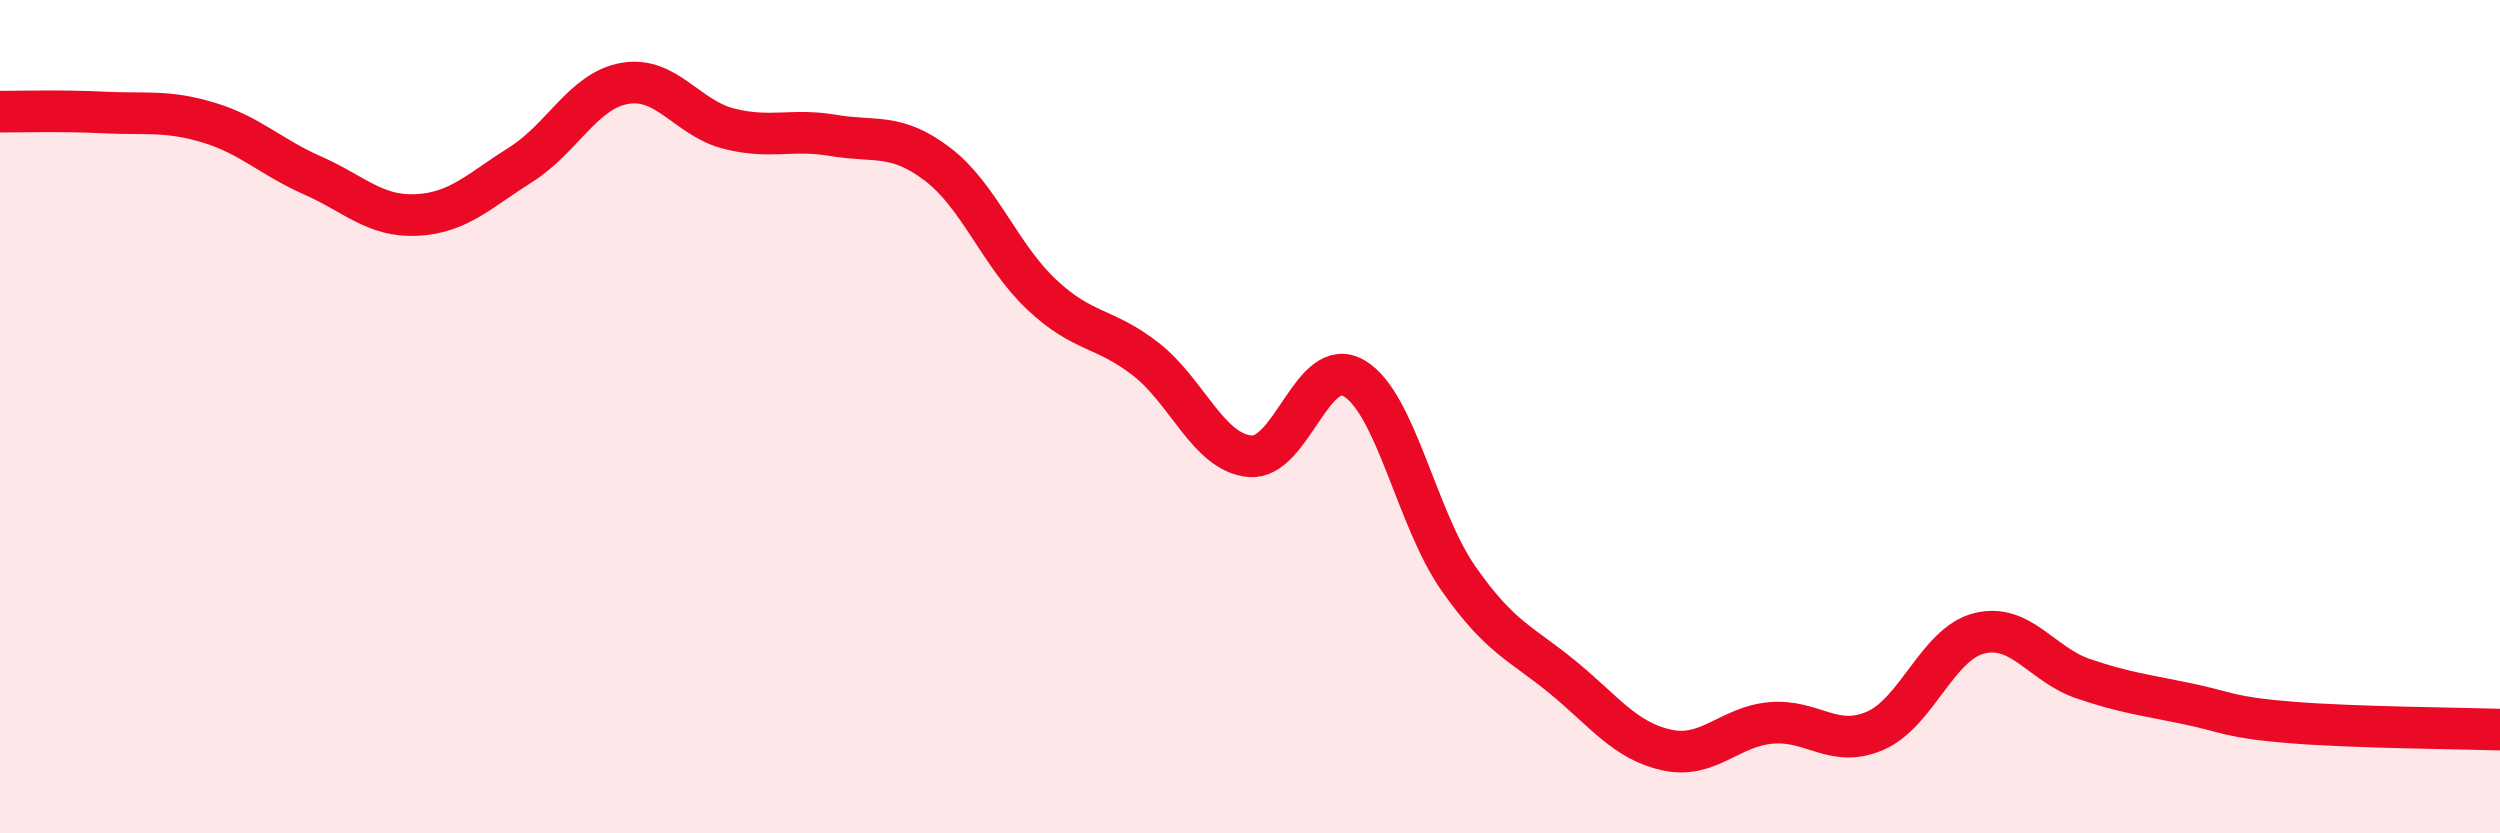
    <svg width="60" height="20" viewBox="0 0 60 20" xmlns="http://www.w3.org/2000/svg">
      <path
        d="M 0,2.68 C 0.5,2.68 1.5,2.65 2.5,2.7 C 3.5,2.75 4,2.64 5,2.94 C 6,3.24 6.5,3.77 7.5,4.21 C 8.5,4.65 9,5.21 10,5.16 C 11,5.11 11.5,4.58 12.5,3.95 C 13.5,3.32 14,2.17 15,2 C 16,1.83 16.5,2.84 17.5,3.09 C 18.5,3.34 19,3.08 20,3.25 C 21,3.42 21.5,3.18 22.5,3.94 C 23.5,4.7 24,6.13 25,7.07 C 26,8.01 26.5,7.84 27.5,8.62 C 28.5,9.4 29,10.86 30,10.95 C 31,11.04 31.5,8.49 32.5,9.08 C 33.5,9.67 34,12.45 35,13.88 C 36,15.31 36.5,15.43 37.5,16.25 C 38.5,17.07 39,17.78 40,18 C 41,18.22 41.5,17.44 42.5,17.35 C 43.5,17.26 44,17.97 45,17.54 C 46,17.11 46.5,15.45 47.5,15.2 C 48.5,14.95 49,15.95 50,16.29 C 51,16.63 51.5,16.68 52.5,16.89 C 53.5,17.1 53.5,17.22 55,17.34 C 56.5,17.46 59,17.48 60,17.51L60 20L0 20Z"
        fill="#EB0A25"
        opacity="0.1"
        stroke-linecap="round"
        stroke-linejoin="round"
      />
      <path
        d="M 0,2.68 C 0.5,2.68 1.5,2.65 2.5,2.7 C 3.5,2.75 4,2.64 5,2.94 C 6,3.24 6.5,3.77 7.5,4.21 C 8.5,4.65 9,5.21 10,5.16 C 11,5.11 11.5,4.58 12.5,3.95 C 13.5,3.32 14,2.17 15,2 C 16,1.83 16.5,2.84 17.5,3.09 C 18.5,3.34 19,3.08 20,3.25 C 21,3.42 21.5,3.18 22.5,3.94 C 23.5,4.7 24,6.13 25,7.07 C 26,8.01 26.5,7.84 27.5,8.62 C 28.5,9.4 29,10.86 30,10.95 C 31,11.04 31.5,8.49 32.5,9.08 C 33.5,9.67 34,12.45 35,13.88 C 36,15.31 36.5,15.43 37.5,16.25 C 38.5,17.07 39,17.78 40,18 C 41,18.22 41.5,17.44 42.5,17.35 C 43.5,17.26 44,17.97 45,17.54 C 46,17.11 46.5,15.45 47.5,15.2 C 48.5,14.95 49,15.95 50,16.29 C 51,16.63 51.5,16.68 52.5,16.89 C 53.5,17.1 53.5,17.22 55,17.34 C 56.5,17.46 59,17.48 60,17.51"
        stroke="#EB0A25"
        stroke-width="1"
        fill="none"
        stroke-linecap="round"
        stroke-linejoin="round"
      />
    </svg>
  